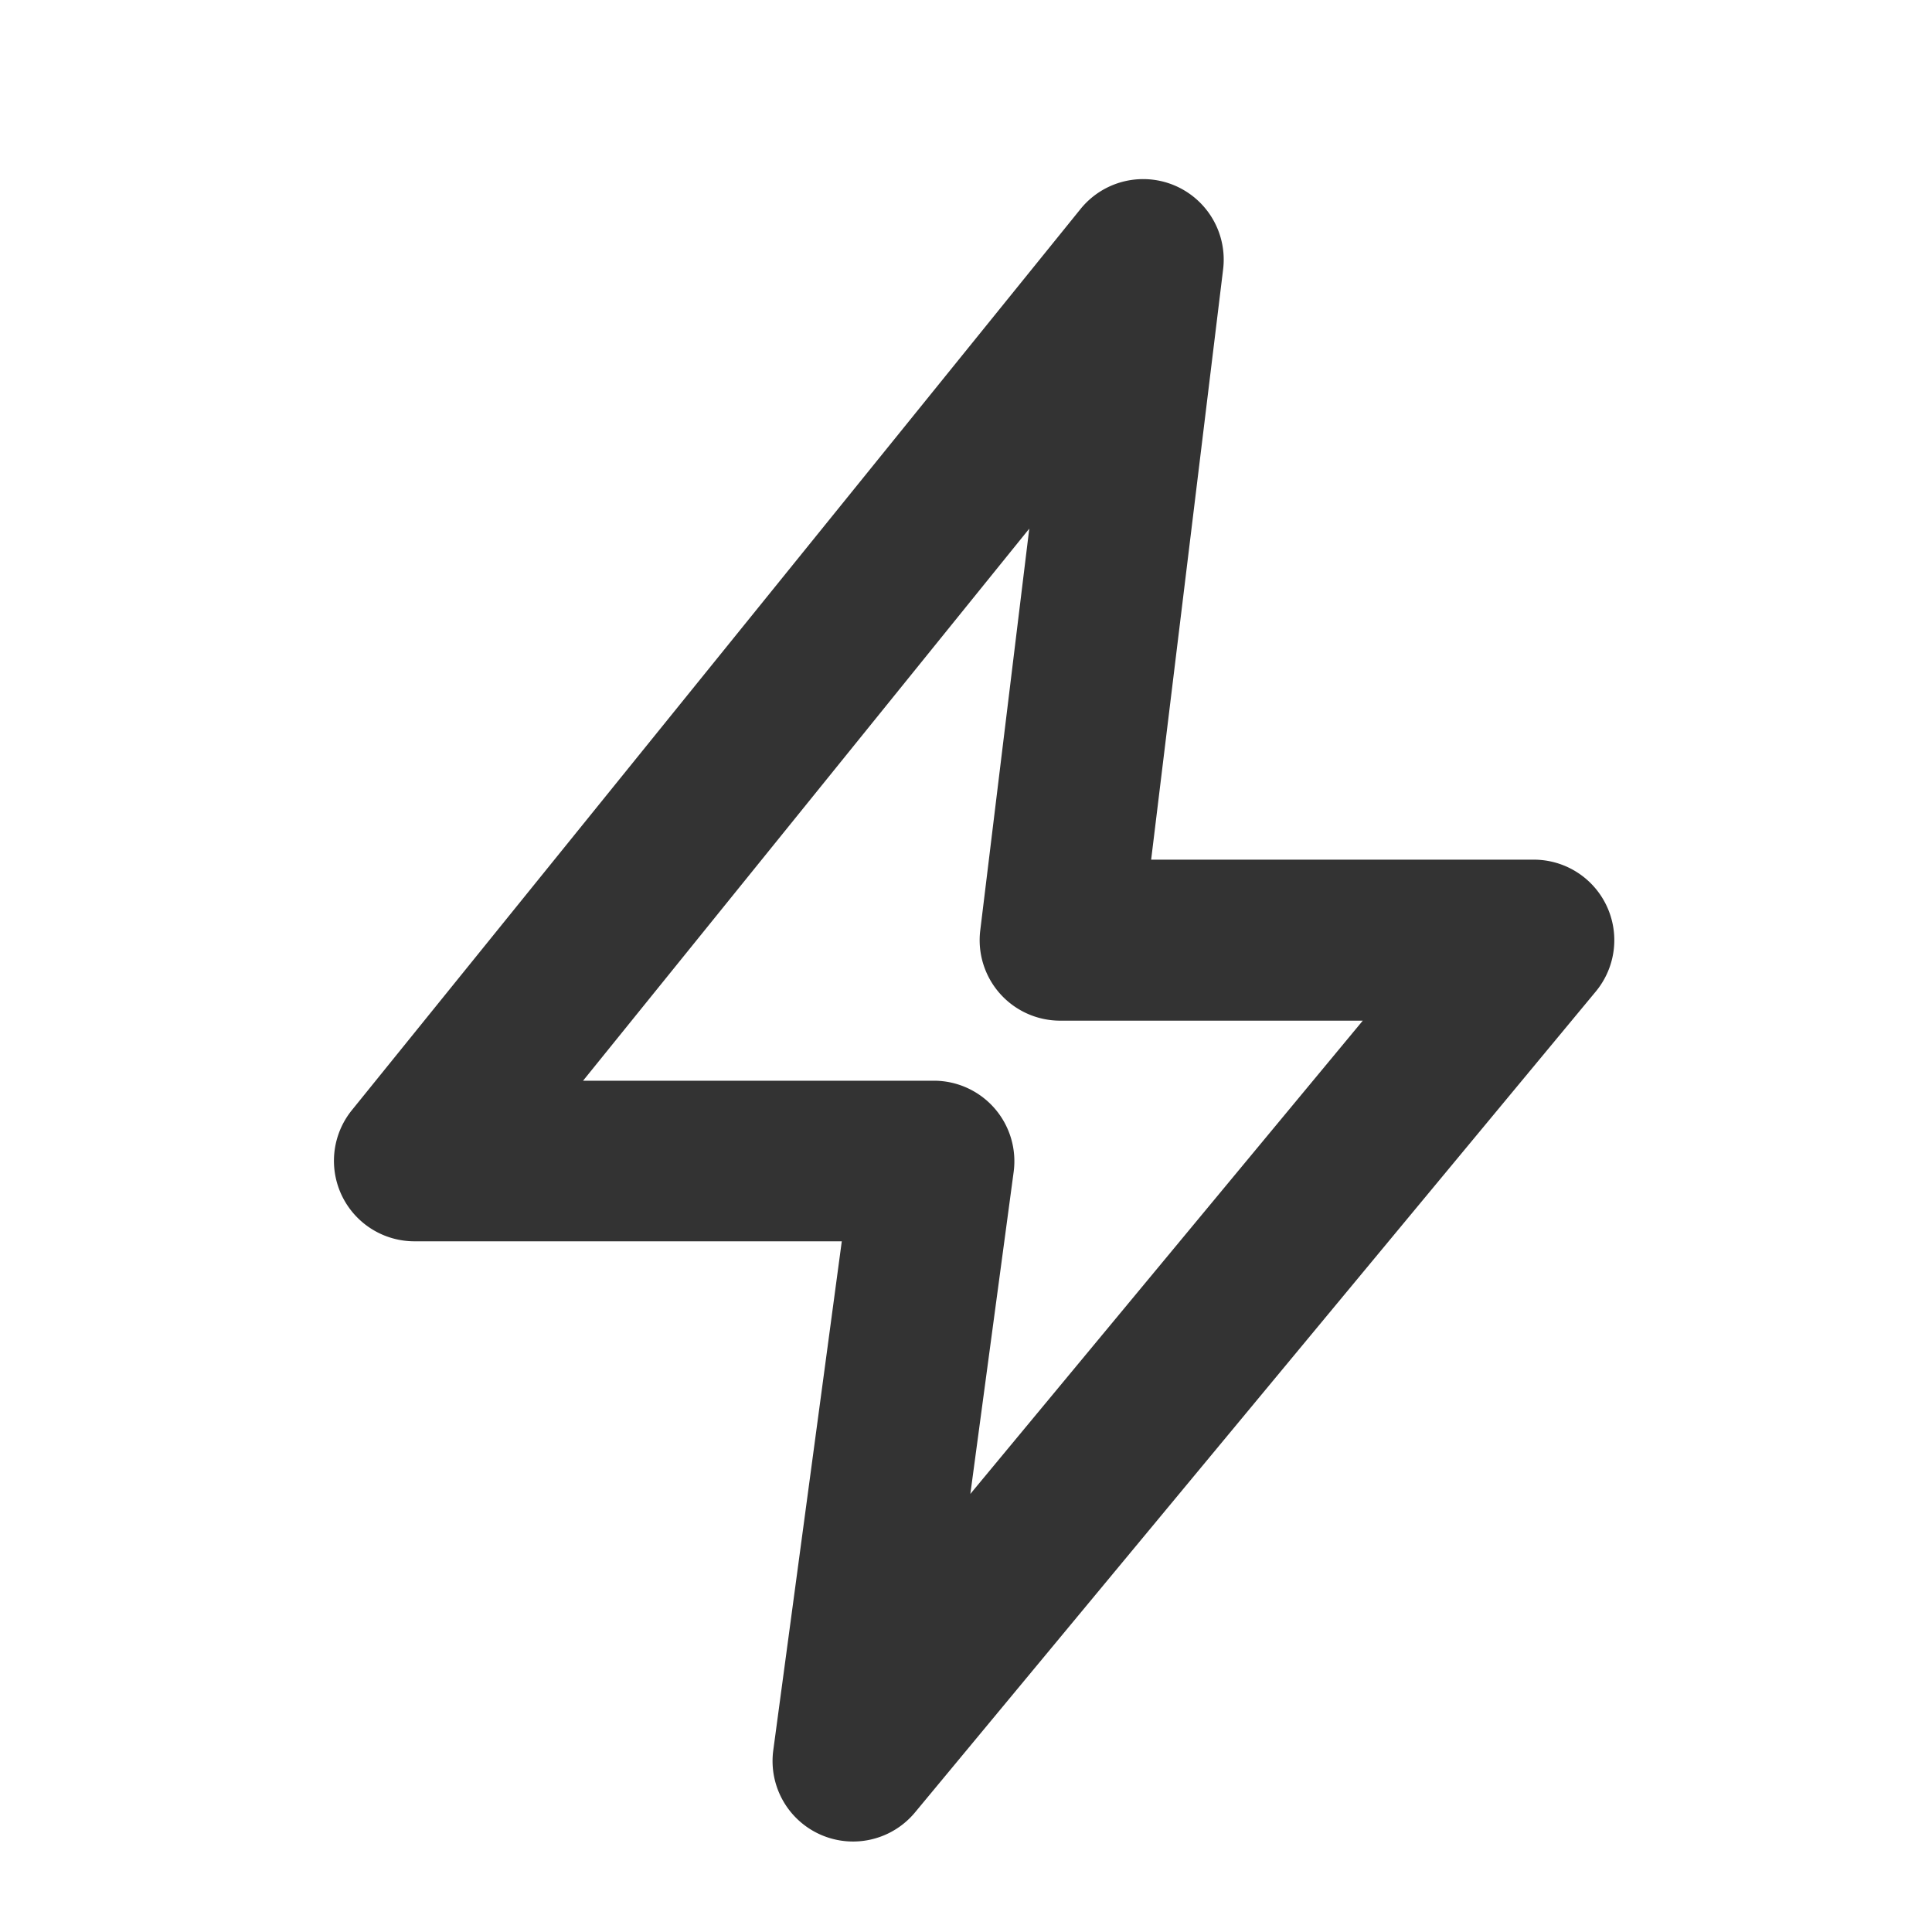 <svg xmlns="http://www.w3.org/2000/svg" width="24" height="24" viewBox="0 0 24 24">
  <g id="Rapid_Transportation" transform="translate(-315 -1170)">
    <rect id="矩形_7" data-name="矩形 7" width="24" height="24" transform="translate(315 1170)" opacity="0"/>
    <path id="闪电_lightning" d="M16.053-.089a1,1,0,0,1,.992,1.121l-.894,7.333h4.757A1,1,0,0,1,21.677,10L13.218,20.2a1,1,0,0,1-1.761-.772l.851-6.322H7a1,1,0,0,1-.778-1.629L15.274.282A1,1,0,0,1,16.053-.089Zm2.727,10.454H15.021a1,1,0,0,1-.993-1.121l.609-4.991L9.094,11.111h4.358a1,1,0,0,1,.991,1.133l-.538,4Z" transform="translate(313.149 1172.314)" fill="#333"/>
  </g>
</svg>
